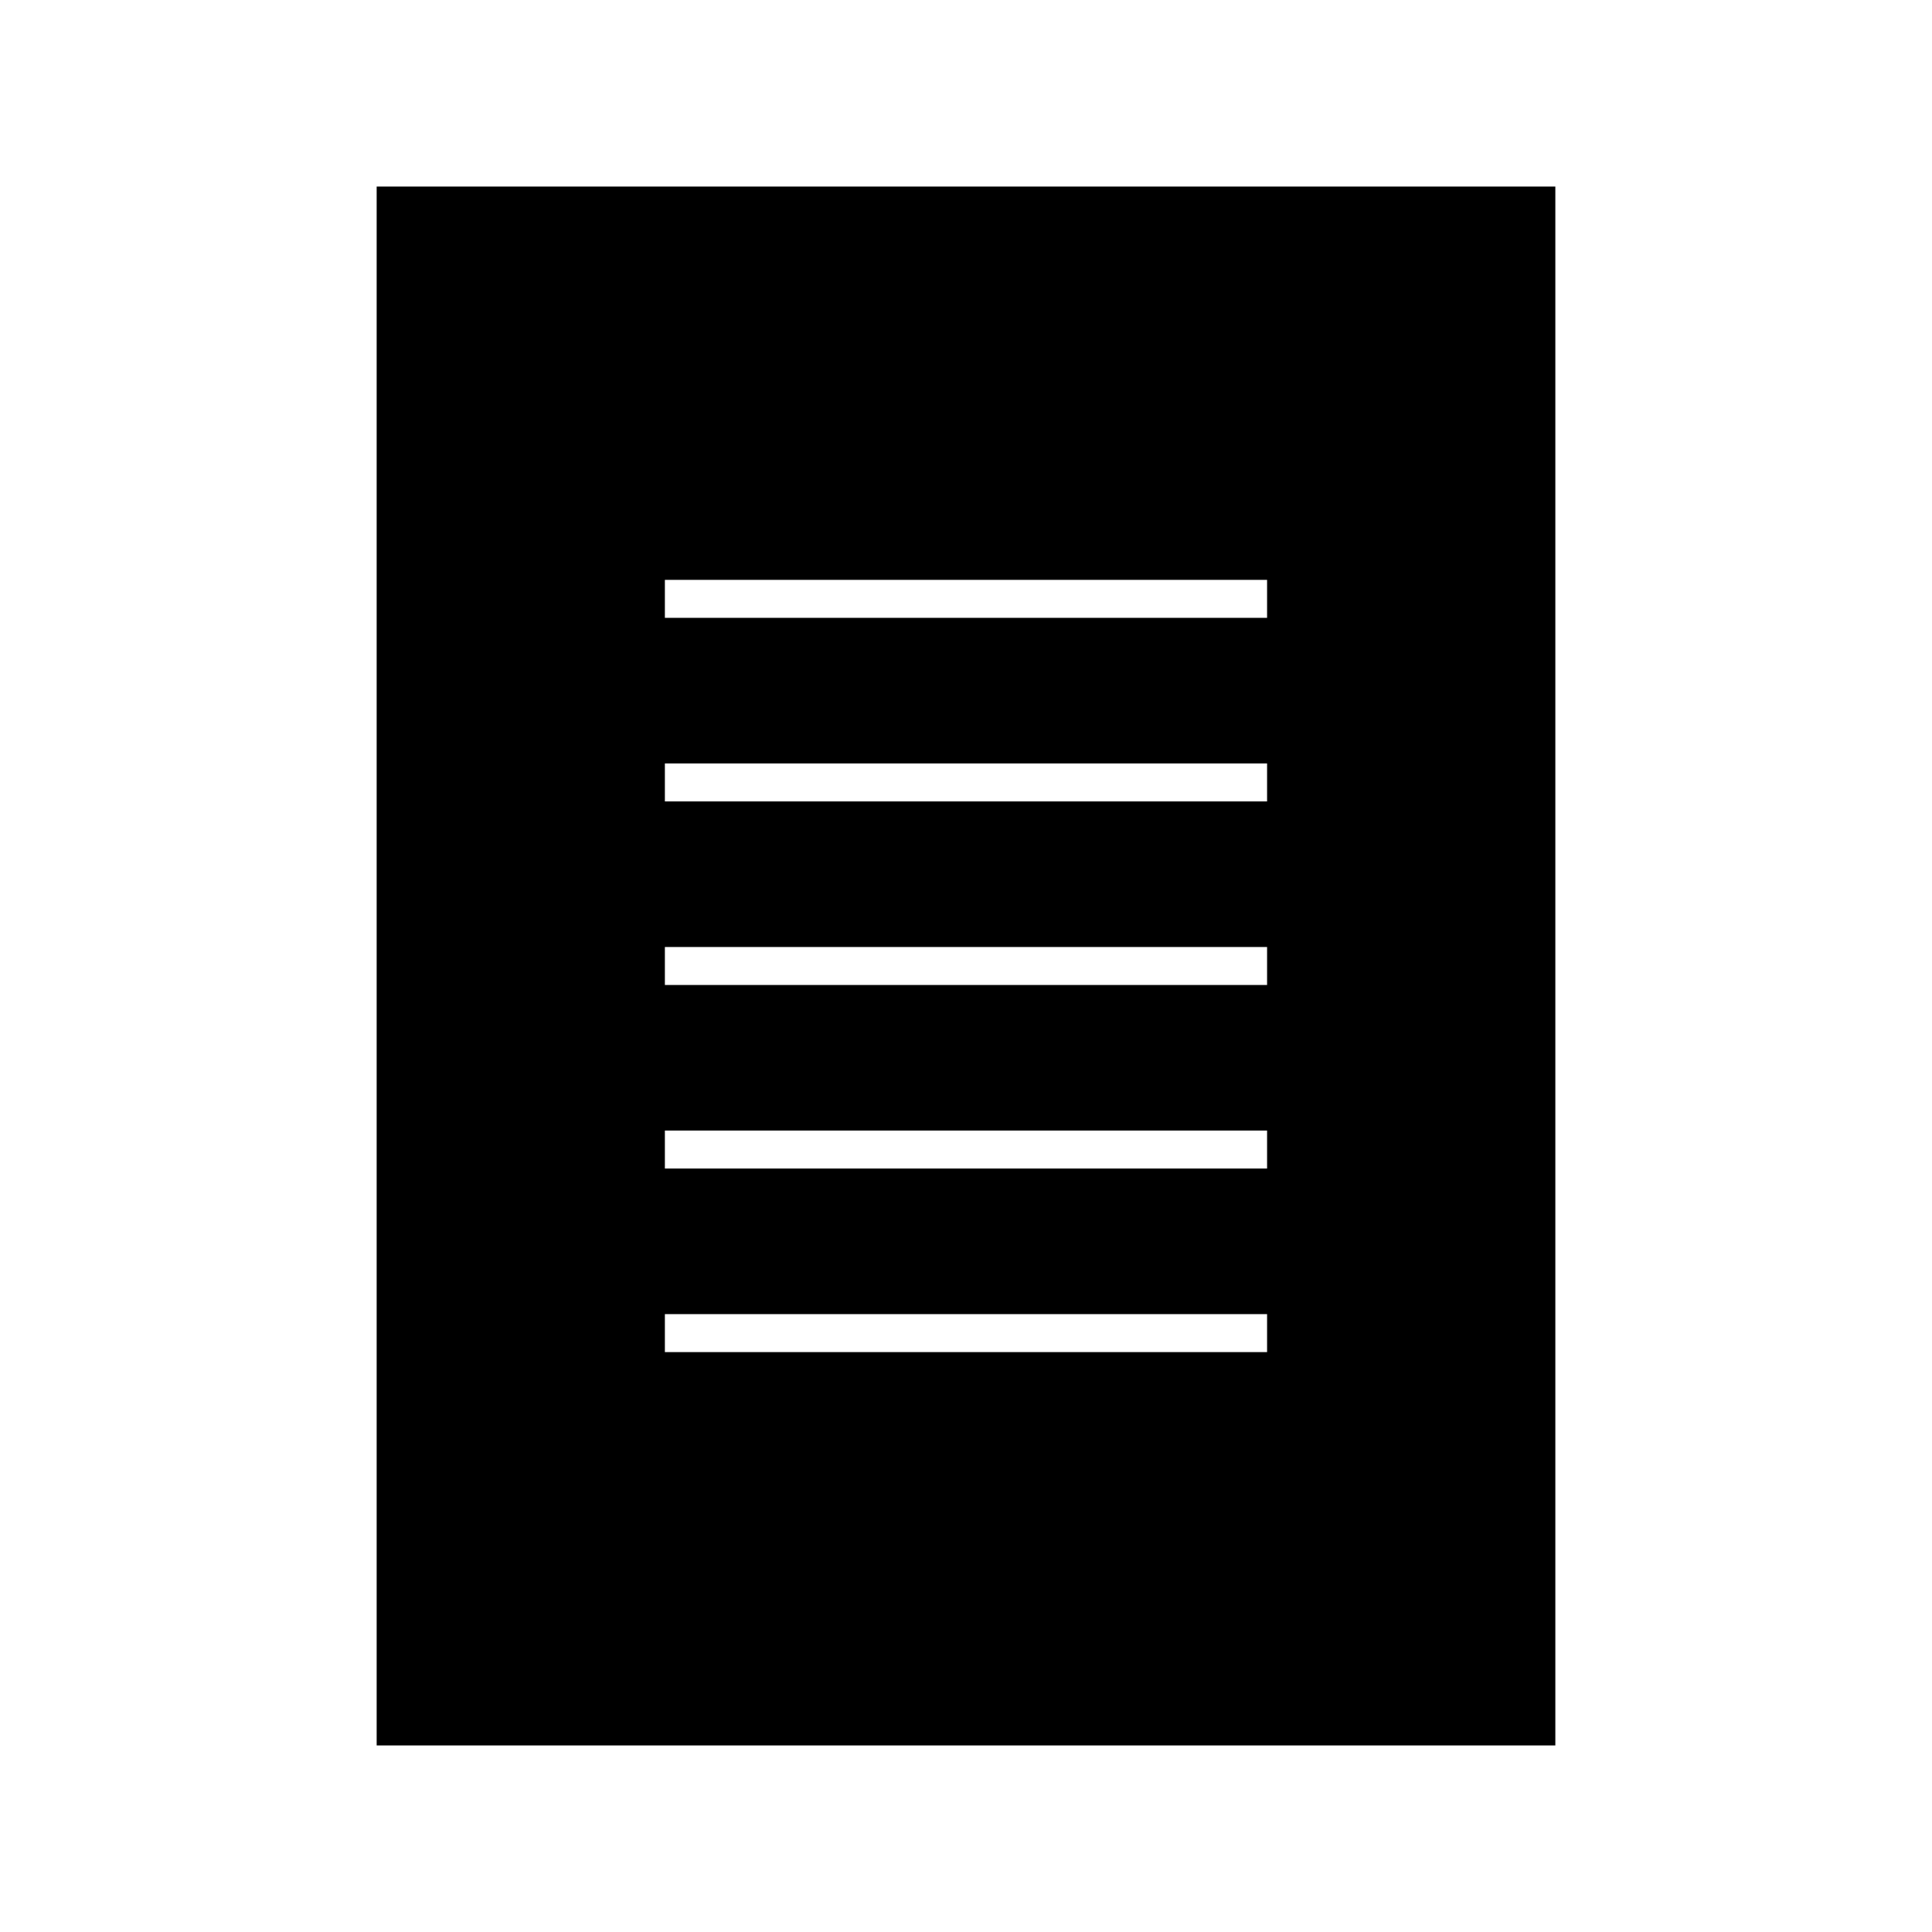 <?xml version="1.0" encoding="UTF-8"?>
<!-- Uploaded to: SVG Repo, www.svgrepo.com, Generator: SVG Repo Mixer Tools -->
<svg fill="#000000" width="800px" height="800px" version="1.1" viewBox="144 144 512 512" xmlns="http://www.w3.org/2000/svg">
 <path d="m243.82 193.44v413.12h312.36v-413.12zm76.379 104.23h159.59v10.066h-159.59zm0 48.648h159.59v10.066h-159.59zm0 48.648h159.59v10.066h-159.59zm0 48.641h159.59v10.066h-159.59zm0 48.648h159.59v10.066h-159.59z" fill-rule="evenodd"/>
</svg>